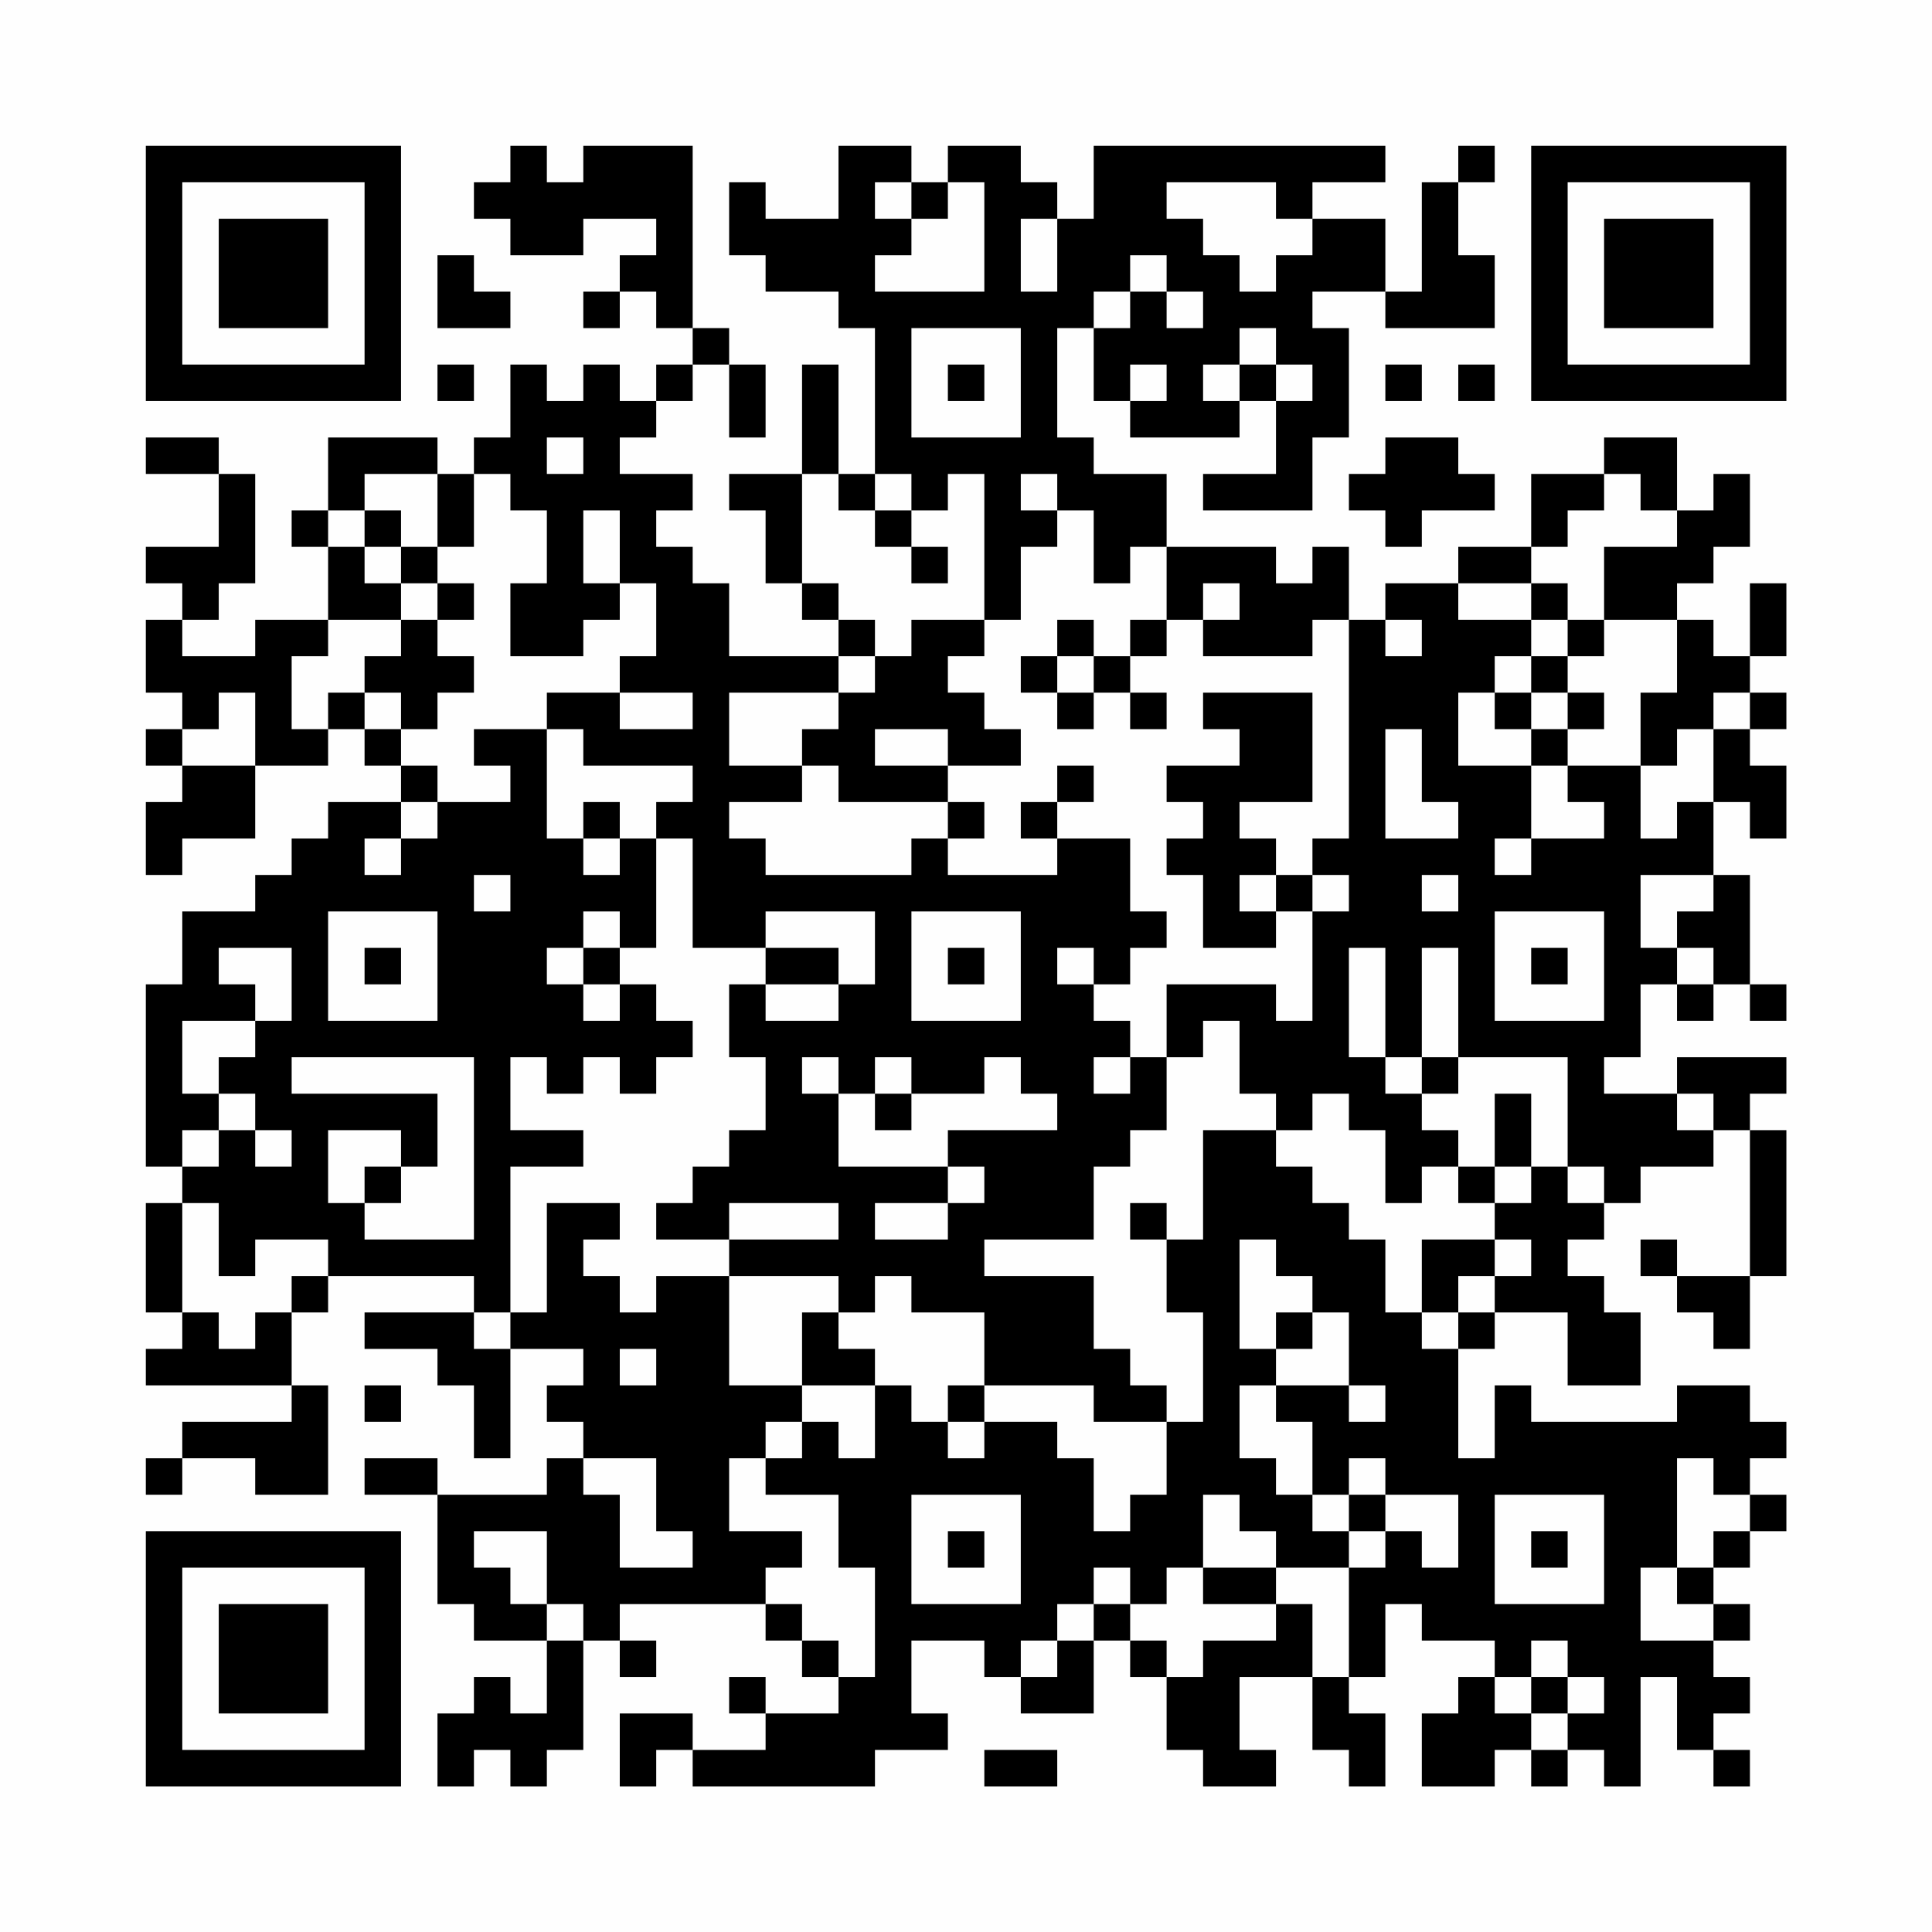<?xml version="1.0" encoding="UTF-8"?>
<svg xmlns="http://www.w3.org/2000/svg" version="1.1" width="200" height="200" viewBox="0 0 200 200"><rect x="0" y="0" width="200" height="200" fill="#fefefe"/><g transform="scale(3.774)"><g transform="translate(4,4)"><path fill-rule="evenodd" d="M10 0L10 1L9 1L9 2L10 2L10 3L12 3L12 2L14 2L14 3L13 3L13 4L12 4L12 5L13 5L13 4L14 4L14 5L15 5L15 6L14 6L14 7L13 7L13 6L12 6L12 7L11 7L11 6L10 6L10 8L9 8L9 9L8 9L8 8L5 8L5 10L4 10L4 11L5 11L5 13L3 13L3 14L1 14L1 13L2 13L2 12L3 12L3 9L2 9L2 8L0 8L0 9L2 9L2 11L0 11L0 12L1 12L1 13L0 13L0 15L1 15L1 16L0 16L0 17L1 17L1 18L0 18L0 20L1 20L1 19L3 19L3 17L5 17L5 16L6 16L6 17L7 17L7 18L5 18L5 19L4 19L4 20L3 20L3 21L1 21L1 23L0 23L0 28L1 28L1 29L0 29L0 32L1 32L1 33L0 33L0 34L4 34L4 35L1 35L1 36L0 36L0 37L1 37L1 36L3 36L3 37L5 37L5 34L4 34L4 32L5 32L5 31L9 31L9 32L6 32L6 33L8 33L8 34L9 34L9 36L10 36L10 33L12 33L12 34L11 34L11 35L12 35L12 36L11 36L11 37L8 37L8 36L6 36L6 37L8 37L8 40L9 40L9 41L11 41L11 43L10 43L10 42L9 42L9 43L8 43L8 45L9 45L9 44L10 44L10 45L11 45L11 44L12 44L12 41L13 41L13 42L14 42L14 41L13 41L13 40L17 40L17 41L18 41L18 42L19 42L19 43L17 43L17 42L16 42L16 43L17 43L17 44L15 44L15 43L13 43L13 45L14 45L14 44L15 44L15 45L20 45L20 44L22 44L22 43L21 43L21 41L23 41L23 42L24 42L24 43L26 43L26 41L27 41L27 42L28 42L28 44L29 44L29 45L31 45L31 44L30 44L30 42L32 42L32 44L33 44L33 45L34 45L34 43L33 43L33 42L34 42L34 40L35 40L35 41L37 41L37 42L36 42L36 43L35 43L35 45L37 45L37 44L38 44L38 45L39 45L39 44L40 44L40 45L41 45L41 42L42 42L42 44L43 44L43 45L44 45L44 44L43 44L43 43L44 43L44 42L43 42L43 41L44 41L44 40L43 40L43 39L44 39L44 38L45 38L45 37L44 37L44 36L45 36L45 35L44 35L44 34L42 34L42 35L38 35L38 34L37 34L37 36L36 36L36 33L37 33L37 32L39 32L39 34L41 34L41 32L40 32L40 31L39 31L39 30L40 30L40 29L41 29L41 28L43 28L43 27L44 27L44 31L42 31L42 30L41 30L41 31L42 31L42 32L43 32L43 33L44 33L44 31L45 31L45 27L44 27L44 26L45 26L45 25L42 25L42 26L40 26L40 25L41 25L41 23L42 23L42 24L43 24L43 23L44 23L44 24L45 24L45 23L44 23L44 20L43 20L43 18L44 18L44 19L45 19L45 17L44 17L44 16L45 16L45 15L44 15L44 14L45 14L45 12L44 12L44 14L43 14L43 13L42 13L42 12L43 12L43 11L44 11L44 9L43 9L43 10L42 10L42 8L40 8L40 9L38 9L38 11L36 11L36 12L34 12L34 13L33 13L33 11L32 11L32 12L31 12L31 11L28 11L28 9L26 9L26 8L25 8L25 5L26 5L26 7L27 7L27 8L30 8L30 7L31 7L31 9L29 9L29 10L32 10L32 8L33 8L33 5L32 5L32 4L34 4L34 5L37 5L37 3L36 3L36 1L37 1L37 0L36 0L36 1L35 1L35 4L34 4L34 2L32 2L32 1L34 1L34 0L26 0L26 2L25 2L25 1L24 1L24 0L22 0L22 1L21 1L21 0L19 0L19 2L17 2L17 1L16 1L16 3L17 3L17 4L19 4L19 5L20 5L20 9L19 9L19 6L18 6L18 9L16 9L16 10L17 10L17 12L18 12L18 13L19 13L19 14L16 14L16 12L15 12L15 11L14 11L14 10L15 10L15 9L13 9L13 8L14 8L14 7L15 7L15 6L16 6L16 8L17 8L17 6L16 6L16 5L15 5L15 0L12 0L12 1L11 1L11 0ZM20 1L20 2L21 2L21 3L20 3L20 4L23 4L23 1L22 1L22 2L21 2L21 1ZM28 1L28 2L29 2L29 3L30 3L30 4L31 4L31 3L32 3L32 2L31 2L31 1ZM24 2L24 4L25 4L25 2ZM8 3L8 5L10 5L10 4L9 4L9 3ZM27 3L27 4L26 4L26 5L27 5L27 4L28 4L28 5L29 5L29 4L28 4L28 3ZM21 5L21 8L24 8L24 5ZM30 5L30 6L29 6L29 7L30 7L30 6L31 6L31 7L32 7L32 6L31 6L31 5ZM8 6L8 7L9 7L9 6ZM22 6L22 7L23 7L23 6ZM27 6L27 7L28 7L28 6ZM34 6L34 7L35 7L35 6ZM36 6L36 7L37 7L37 6ZM11 8L11 9L12 9L12 8ZM34 8L34 9L33 9L33 10L34 10L34 11L35 11L35 10L37 10L37 9L36 9L36 8ZM6 9L6 10L5 10L5 11L6 11L6 12L7 12L7 13L5 13L5 14L4 14L4 16L5 16L5 15L6 15L6 16L7 16L7 17L8 17L8 18L7 18L7 19L6 19L6 20L7 20L7 19L8 19L8 18L10 18L10 17L9 17L9 16L11 16L11 19L12 19L12 20L13 20L13 19L14 19L14 22L13 22L13 21L12 21L12 22L11 22L11 23L12 23L12 24L13 24L13 23L14 23L14 24L15 24L15 25L14 25L14 26L13 26L13 25L12 25L12 26L11 26L11 25L10 25L10 27L12 27L12 28L10 28L10 32L9 32L9 33L10 33L10 32L11 32L11 29L13 29L13 30L12 30L12 31L13 31L13 32L14 32L14 31L16 31L16 34L18 34L18 35L17 35L17 36L16 36L16 38L18 38L18 39L17 39L17 40L18 40L18 41L19 41L19 42L20 42L20 39L19 39L19 37L17 37L17 36L18 36L18 35L19 35L19 36L20 36L20 34L21 34L21 35L22 35L22 36L23 36L23 35L25 35L25 36L26 36L26 38L27 38L27 37L28 37L28 35L29 35L29 32L28 32L28 30L29 30L29 27L31 27L31 28L32 28L32 29L33 29L33 30L34 30L34 32L35 32L35 33L36 33L36 32L37 32L37 31L38 31L38 30L37 30L37 29L38 29L38 28L39 28L39 29L40 29L40 28L39 28L39 25L36 25L36 22L35 22L35 25L34 25L34 22L33 22L33 25L34 25L34 26L35 26L35 27L36 27L36 28L35 28L35 29L34 29L34 27L33 27L33 26L32 26L32 27L31 27L31 26L30 26L30 24L29 24L29 25L28 25L28 23L31 23L31 24L32 24L32 21L33 21L33 20L32 20L32 19L33 19L33 13L32 13L32 14L29 14L29 13L30 13L30 12L29 12L29 13L28 13L28 11L27 11L27 12L26 12L26 10L25 10L25 9L24 9L24 10L25 10L25 11L24 11L24 13L23 13L23 9L22 9L22 10L21 10L21 9L20 9L20 10L19 10L19 9L18 9L18 12L19 12L19 13L20 13L20 14L19 14L19 15L16 15L16 17L18 17L18 18L16 18L16 19L17 19L17 20L21 20L21 19L22 19L22 20L25 20L25 19L27 19L27 21L28 21L28 22L27 22L27 23L26 23L26 22L25 22L25 23L26 23L26 24L27 24L27 25L26 25L26 26L27 26L27 25L28 25L28 27L27 27L27 28L26 28L26 30L23 30L23 31L26 31L26 33L27 33L27 34L28 34L28 35L26 35L26 34L23 34L23 32L21 32L21 31L20 31L20 32L19 32L19 31L16 31L16 30L19 30L19 29L16 29L16 30L14 30L14 29L15 29L15 28L16 28L16 27L17 27L17 25L16 25L16 23L17 23L17 24L19 24L19 23L20 23L20 21L17 21L17 22L15 22L15 19L14 19L14 18L15 18L15 17L12 17L12 16L11 16L11 15L13 15L13 16L15 16L15 15L13 15L13 14L14 14L14 12L13 12L13 10L12 10L12 12L13 12L13 13L12 13L12 14L10 14L10 12L11 12L11 10L10 10L10 9L9 9L9 11L8 11L8 9ZM40 9L40 10L39 10L39 11L38 11L38 12L36 12L36 13L38 13L38 14L37 14L37 15L36 15L36 17L38 17L38 19L37 19L37 20L38 20L38 19L40 19L40 18L39 18L39 17L41 17L41 19L42 19L42 18L43 18L43 16L44 16L44 15L43 15L43 16L42 16L42 17L41 17L41 15L42 15L42 13L40 13L40 11L42 11L42 10L41 10L41 9ZM6 10L6 11L7 11L7 12L8 12L8 13L7 13L7 14L6 14L6 15L7 15L7 16L8 16L8 15L9 15L9 14L8 14L8 13L9 13L9 12L8 12L8 11L7 11L7 10ZM20 10L20 11L21 11L21 12L22 12L22 11L21 11L21 10ZM38 12L38 13L39 13L39 14L38 14L38 15L37 15L37 16L38 16L38 17L39 17L39 16L40 16L40 15L39 15L39 14L40 14L40 13L39 13L39 12ZM21 13L21 14L20 14L20 15L19 15L19 16L18 16L18 17L19 17L19 18L22 18L22 19L23 19L23 18L22 18L22 17L24 17L24 16L23 16L23 15L22 15L22 14L23 14L23 13ZM25 13L25 14L24 14L24 15L25 15L25 16L26 16L26 15L27 15L27 16L28 16L28 15L27 15L27 14L28 14L28 13L27 13L27 14L26 14L26 13ZM34 13L34 14L35 14L35 13ZM25 14L25 15L26 15L26 14ZM2 15L2 16L1 16L1 17L3 17L3 15ZM29 15L29 16L30 16L30 17L28 17L28 18L29 18L29 19L28 19L28 20L29 20L29 22L31 22L31 21L32 21L32 20L31 20L31 19L30 19L30 18L32 18L32 15ZM38 15L38 16L39 16L39 15ZM20 16L20 17L22 17L22 16ZM34 16L34 19L36 19L36 18L35 18L35 16ZM25 17L25 18L24 18L24 19L25 19L25 18L26 18L26 17ZM12 18L12 19L13 19L13 18ZM9 20L9 21L10 21L10 20ZM30 20L30 21L31 21L31 20ZM35 20L35 21L36 21L36 20ZM41 20L41 22L42 22L42 23L43 23L43 22L42 22L42 21L43 21L43 20ZM5 21L5 24L8 24L8 21ZM21 21L21 24L24 24L24 21ZM37 21L37 24L40 24L40 21ZM2 22L2 23L3 23L3 24L1 24L1 26L2 26L2 27L1 27L1 28L2 28L2 27L3 27L3 28L4 28L4 27L3 27L3 26L2 26L2 25L3 25L3 24L4 24L4 22ZM6 22L6 23L7 23L7 22ZM12 22L12 23L13 23L13 22ZM17 22L17 23L19 23L19 22ZM22 22L22 23L23 23L23 22ZM38 22L38 23L39 23L39 22ZM4 25L4 26L8 26L8 28L7 28L7 27L5 27L5 29L6 29L6 30L9 30L9 25ZM18 25L18 26L19 26L19 28L22 28L22 29L20 29L20 30L22 30L22 29L23 29L23 28L22 28L22 27L25 27L25 26L24 26L24 25L23 25L23 26L21 26L21 25L20 25L20 26L19 26L19 25ZM35 25L35 26L36 26L36 25ZM20 26L20 27L21 27L21 26ZM37 26L37 28L36 28L36 29L37 29L37 28L38 28L38 26ZM42 26L42 27L43 27L43 26ZM6 28L6 29L7 29L7 28ZM1 29L1 32L2 32L2 33L3 33L3 32L4 32L4 31L5 31L5 30L3 30L3 31L2 31L2 29ZM27 29L27 30L28 30L28 29ZM30 30L30 33L31 33L31 34L30 34L30 36L31 36L31 37L32 37L32 38L33 38L33 39L31 39L31 38L30 38L30 37L29 37L29 39L28 39L28 40L27 40L27 39L26 39L26 40L25 40L25 41L24 41L24 42L25 42L25 41L26 41L26 40L27 40L27 41L28 41L28 42L29 42L29 41L31 41L31 40L32 40L32 42L33 42L33 39L34 39L34 38L35 38L35 39L36 39L36 37L34 37L34 36L33 36L33 37L32 37L32 35L31 35L31 34L33 34L33 35L34 35L34 34L33 34L33 32L32 32L32 31L31 31L31 30ZM35 30L35 32L36 32L36 31L37 31L37 30ZM18 32L18 34L20 34L20 33L19 33L19 32ZM31 32L31 33L32 33L32 32ZM13 33L13 34L14 34L14 33ZM6 34L6 35L7 35L7 34ZM22 34L22 35L23 35L23 34ZM12 36L12 37L13 37L13 39L15 39L15 38L14 38L14 36ZM42 36L42 39L41 39L41 41L43 41L43 40L42 40L42 39L43 39L43 38L44 38L44 37L43 37L43 36ZM21 37L21 40L24 40L24 37ZM33 37L33 38L34 38L34 37ZM37 37L37 40L40 40L40 37ZM9 38L9 39L10 39L10 40L11 40L11 41L12 41L12 40L11 40L11 38ZM22 38L22 39L23 39L23 38ZM38 38L38 39L39 39L39 38ZM29 39L29 40L31 40L31 39ZM38 41L38 42L37 42L37 43L38 43L38 44L39 44L39 43L40 43L40 42L39 42L39 41ZM38 42L38 43L39 43L39 42ZM23 44L23 45L25 45L25 44ZM0 0L0 7L7 7L7 0ZM1 1L1 6L6 6L6 1ZM2 2L2 5L5 5L5 2ZM38 0L38 7L45 7L45 0ZM39 1L39 6L44 6L44 1ZM40 2L40 5L43 5L43 2ZM0 38L0 45L7 45L7 38ZM1 39L1 44L6 44L6 39ZM2 40L2 43L5 43L5 40Z" fill="#000000"/></g></g></svg>
